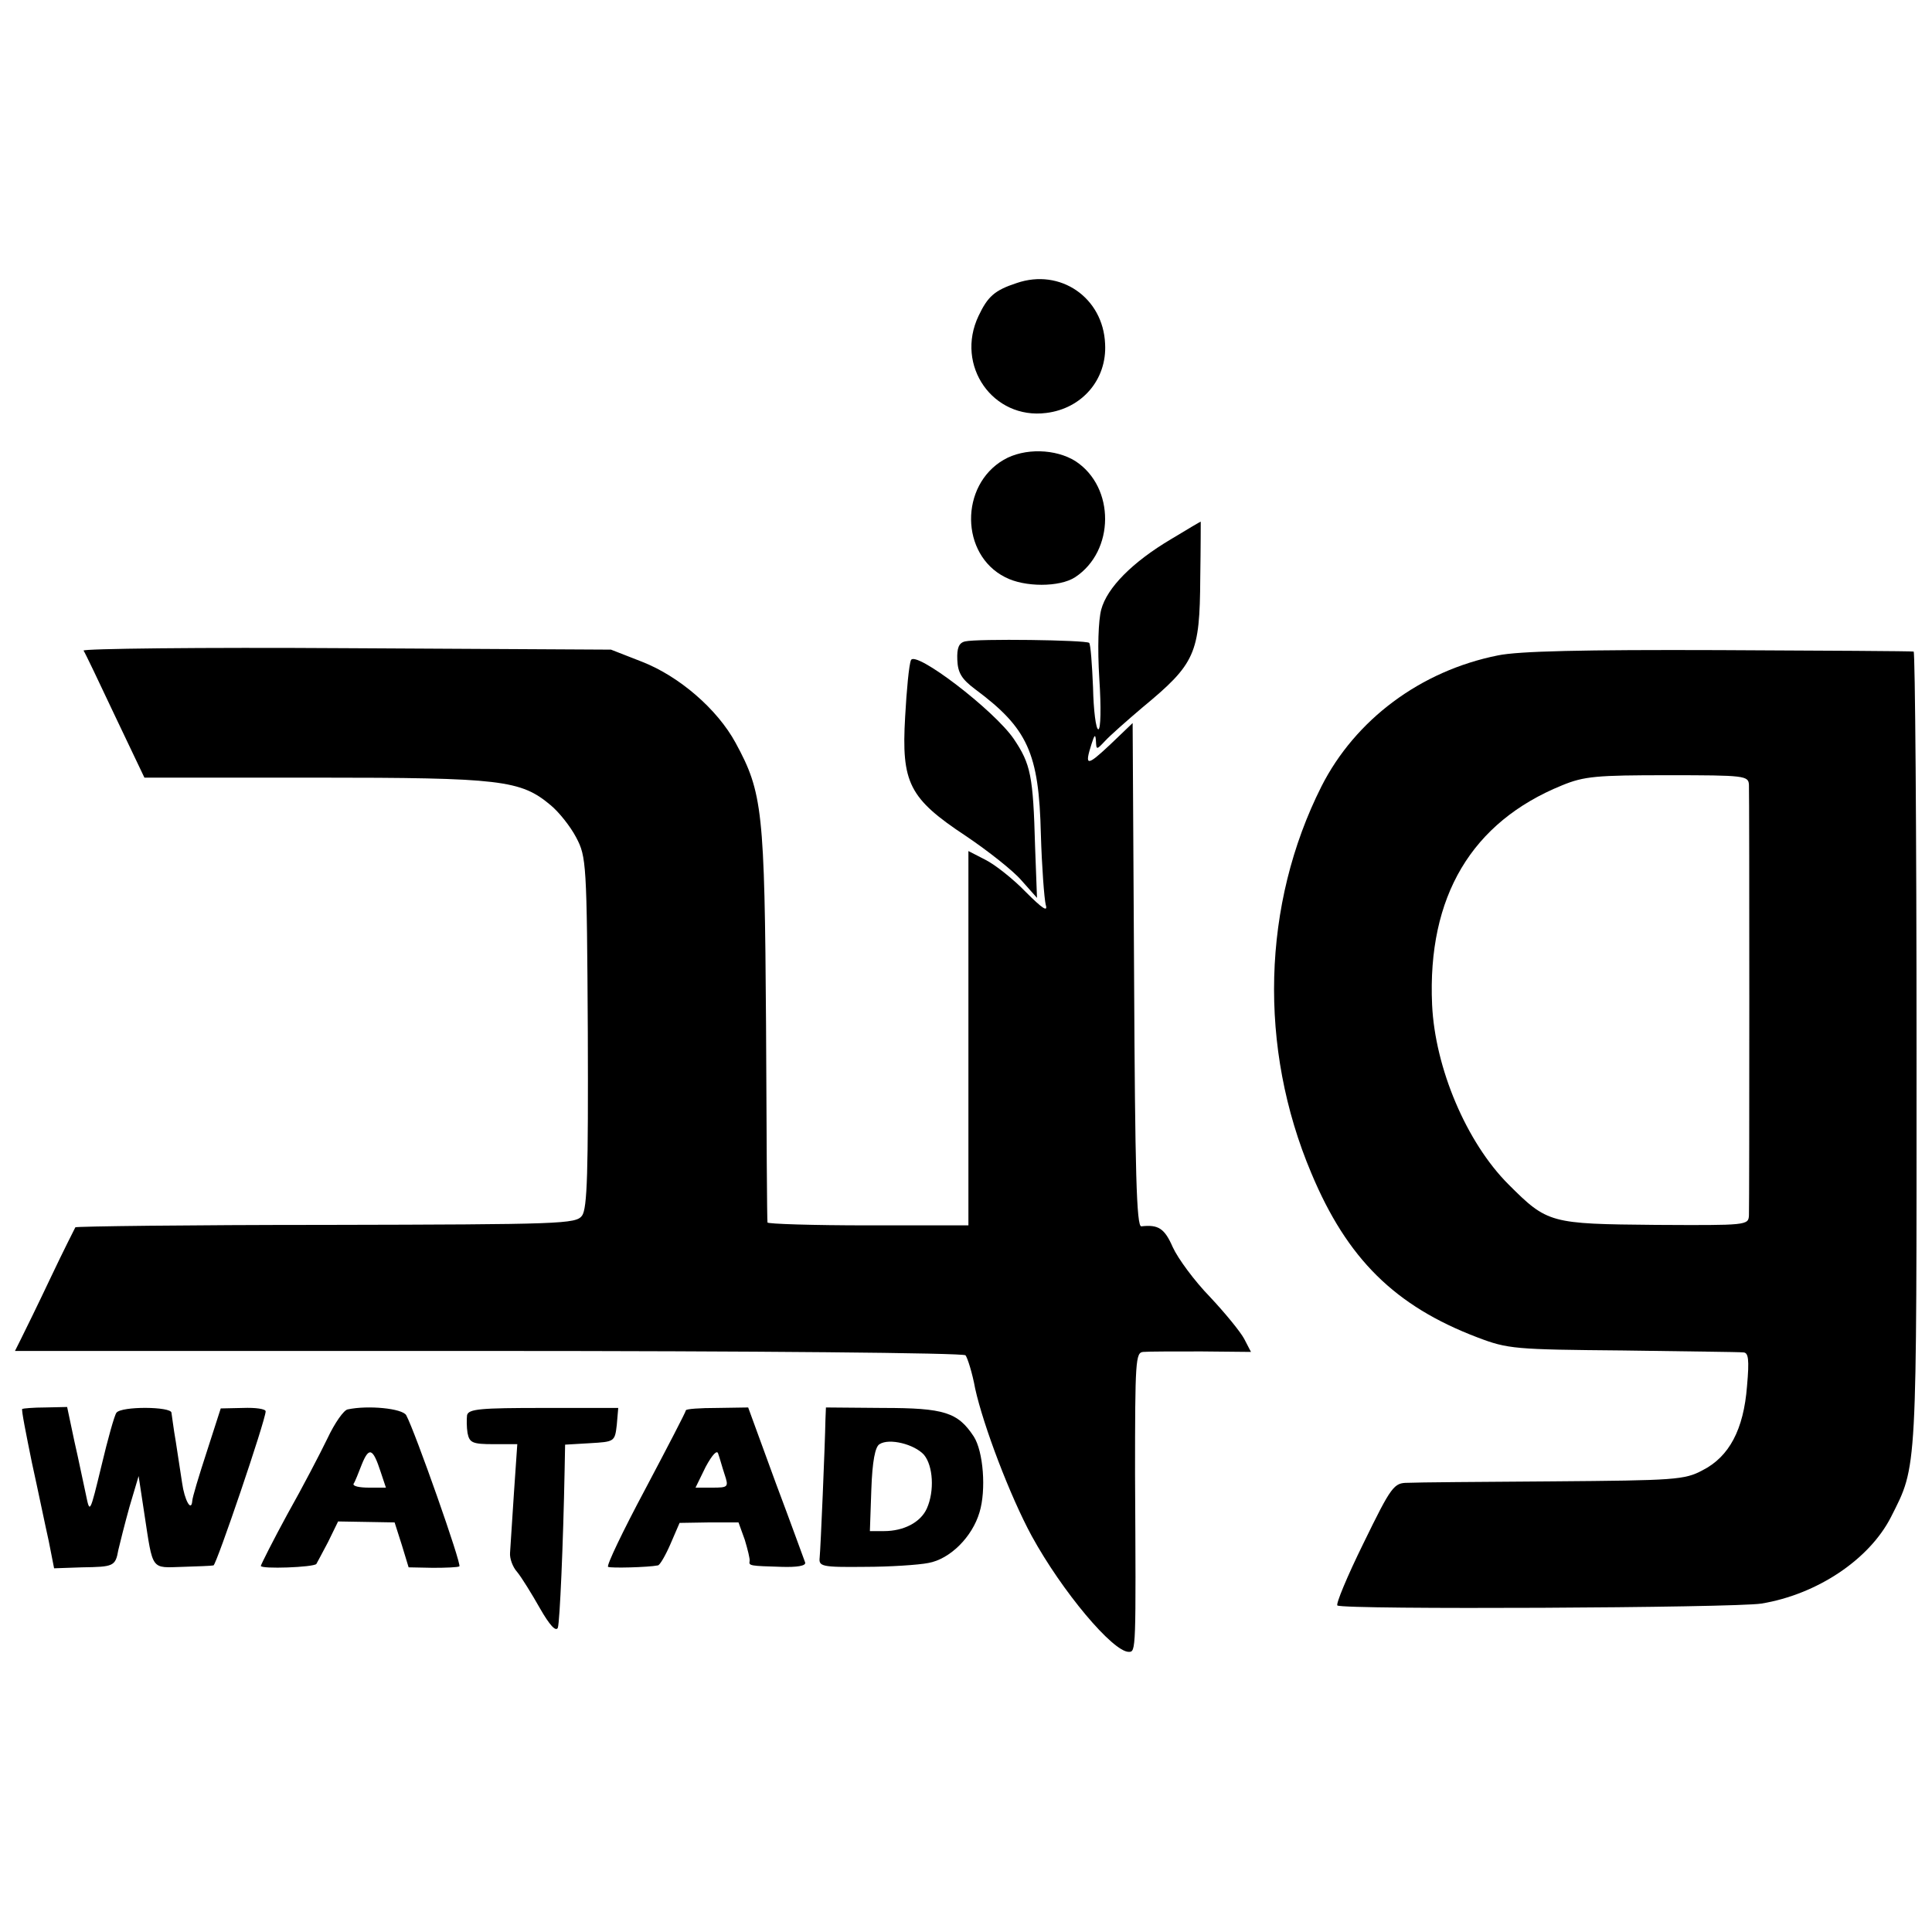 <?xml version="1.0" standalone="no"?>
<!DOCTYPE svg PUBLIC "-//W3C//DTD SVG 20010904//EN"
 "http://www.w3.org/TR/2001/REC-SVG-20010904/DTD/svg10.dtd">
<svg version="1.0" xmlns="http://www.w3.org/2000/svg"
 width="400pt" height="400pt" viewBox="0 0 400 400"
 preserveAspectRatio="xMidYMid meet">
<g transform="translate(0,400) scale(0.1,-0.1)"
fill="#000000" stroke="none">
<path d="M2105 3414 c-46 -15 -60 -28 -79 -68 -49 -103 30 -215 140 -201 74 9
126 69 122 143 -4 96 -93 157 -183 126z"/>
<path d="M2078 3048 c-91 -53 -90 -196 3 -243 40 -21 113 -21 145 0 82 54 83
186 1 240 -41 26 -106 28 -149 3z"/>
<path d="M2425 2884 c-81 -48 -133 -101 -145 -146 -6 -22 -8 -80 -4 -143 4
-60 3 -105 -2 -105 -5 0 -10 39 -11 87 -2 47 -5 89 -8 92 -7 6 -232 9 -257 3
-13 -3 -17 -14 -16 -38 1 -27 9 -40 37 -61 109 -81 132 -132 136 -300 2 -68 7
-133 10 -146 5 -16 -6 -9 -41 26 -26 27 -64 57 -84 67 l-35 18 0 -387 0 -388
-207 0 c-115 0 -209 3 -209 6 -1 3 -2 188 -3 411 -3 442 -7 479 -63 582 -38
70 -117 138 -194 168 l-64 25 -548 3 c-302 2 -547 -1 -544 -5 3 -4 32 -65 65
-135 l61 -128 354 0 c385 0 425 -5 487 -57 17 -14 41 -44 53 -67 21 -40 22
-52 24 -403 1 -289 -1 -365 -12 -380 -13 -17 -41 -18 -529 -19 -284 0 -518 -3
-520 -5 -1 -2 -25 -49 -51 -104 -26 -55 -54 -112 -61 -126 l-13 -26 980 0
c550 0 984 -4 988 -9 4 -5 14 -36 20 -69 17 -77 72 -222 117 -305 63 -115 168
-240 201 -240 15 0 15 1 13 367 0 236 1 253 17 254 10 1 64 1 121 1 l102 -1
-14 27 c-8 15 -40 54 -71 87 -32 33 -66 79 -77 103 -17 39 -30 47 -65 43 -10
-1 -13 112 -15 520 l-3 522 -47 -45 c-48 -45 -53 -45 -38 2 6 19 8 21 9 6 1
-19 1 -19 19 0 9 10 44 41 77 69 110 91 119 111 120 268 1 64 1 117 1 117 -1
0 -28 -16 -61 -36z"/>
<path d="M3101 2643 c-160 -32 -295 -133 -365 -271 -123 -244 -131 -541 -21
-801 74 -177 173 -275 344 -340 63 -24 77 -25 301 -27 129 -2 241 -3 249 -4
11 0 13 -14 8 -70 -7 -90 -37 -146 -92 -174 -37 -20 -58 -21 -310 -23 -148 -1
-284 -2 -300 -3 -29 0 -34 -6 -92 -125 -34 -69 -58 -127 -54 -129 14 -9 822
-5 878 4 115 19 223 91 268 179 55 109 53 83 53 970 0 452 -3 822 -6 822 -4 1
-185 2 -403 3 -281 1 -415 -2 -458 -11z m520 -268 c1 -28 1 -865 0 -891 -1
-21 -4 -21 -193 -20 -219 2 -224 3 -305 84 -87 87 -152 241 -158 372 -10 224
82 378 269 454 46 19 72 21 219 21 160 0 167 -1 168 -20z"/>
<path d="M1886 2633 c-4 -9 -9 -62 -12 -117 -8 -137 8 -169 126 -247 46 -31
98 -72 115 -92 l32 -36 -4 107 c-4 146 -9 170 -44 222 -41 60 -205 185 -213
163z"/>
<path d="M46 1083 c-2 -2 8 -52 20 -111 13 -59 28 -132 35 -163 l11 -56 58 2
c65 1 69 2 75 36 3 13 13 53 23 89 l19 64 12 -79 c18 -118 13 -111 79 -109 31
1 60 2 64 3 6 1 108 301 108 319 0 5 -21 8 -47 7 l-46 -1 -29 -90 c-16 -49
-30 -95 -30 -102 -2 -23 -16 2 -21 38 -3 19 -9 58 -13 85 -5 28 -8 55 -9 60 0
13 -104 14 -114 0 -4 -5 -18 -55 -31 -110 -24 -99 -24 -99 -32 -60 -5 22 -15
72 -24 111 l-15 71 -45 -1 c-25 0 -46 -2 -48 -3z"/>
<path d="M720 1082 c-8 -1 -27 -28 -42 -60 -15 -31 -52 -102 -83 -157 -30 -55
-54 -103 -55 -107 0 -7 109 -3 115 4 1 2 12 22 24 45 l21 43 59 -1 58 -1 15
-47 14 -46 50 -1 c27 0 52 1 55 3 6 2 -92 280 -110 313 -8 14 -79 21 -121 12z
m68 -129 l11 -33 -35 0 c-20 0 -34 3 -32 8 3 4 10 22 17 40 15 37 23 34 39
-15z"/>
<path d="M967 1070 c-1 -8 -1 -25 1 -37 4 -20 10 -23 54 -23 l49 0 -7 -102
c-4 -57 -7 -112 -8 -123 -1 -11 5 -29 15 -40 9 -11 30 -45 47 -75 20 -35 33
-49 37 -40 4 13 11 171 14 327 l1 52 51 3 c51 3 52 3 56 38 l3 35 -155 0
c-130 0 -155 -2 -158 -15z"/>
<path d="M1420 1080 c0 -3 -38 -76 -84 -163 -46 -86 -81 -159 -77 -161 5 -3
83 -1 103 3 4 0 16 21 26 44 l19 44 61 1 61 0 13 -36 c6 -20 11 -40 10 -44 -2
-10 1 -10 66 -12 32 -1 51 2 49 9 -2 5 -29 80 -61 165 l-57 156 -64 -1 c-36 0
-65 -2 -65 -5z m80 -132 c9 -27 8 -28 -26 -28 l-34 0 21 43 c14 26 24 36 26
27 3 -8 8 -27 13 -42z"/>
<path d="M1709 1061 c-1 -54 -10 -267 -12 -286 -2 -18 4 -20 93 -19 52 0 112
4 132 8 45 8 91 54 106 105 14 46 8 126 -12 157 -33 50 -61 59 -188 59 l-118
1 -1 -25z m204 -73 c19 -23 22 -75 6 -111 -13 -29 -48 -47 -89 -47 l-29 0 3
86 c2 59 8 89 17 94 20 13 72 0 92 -22z"/>
</g>
</svg>
